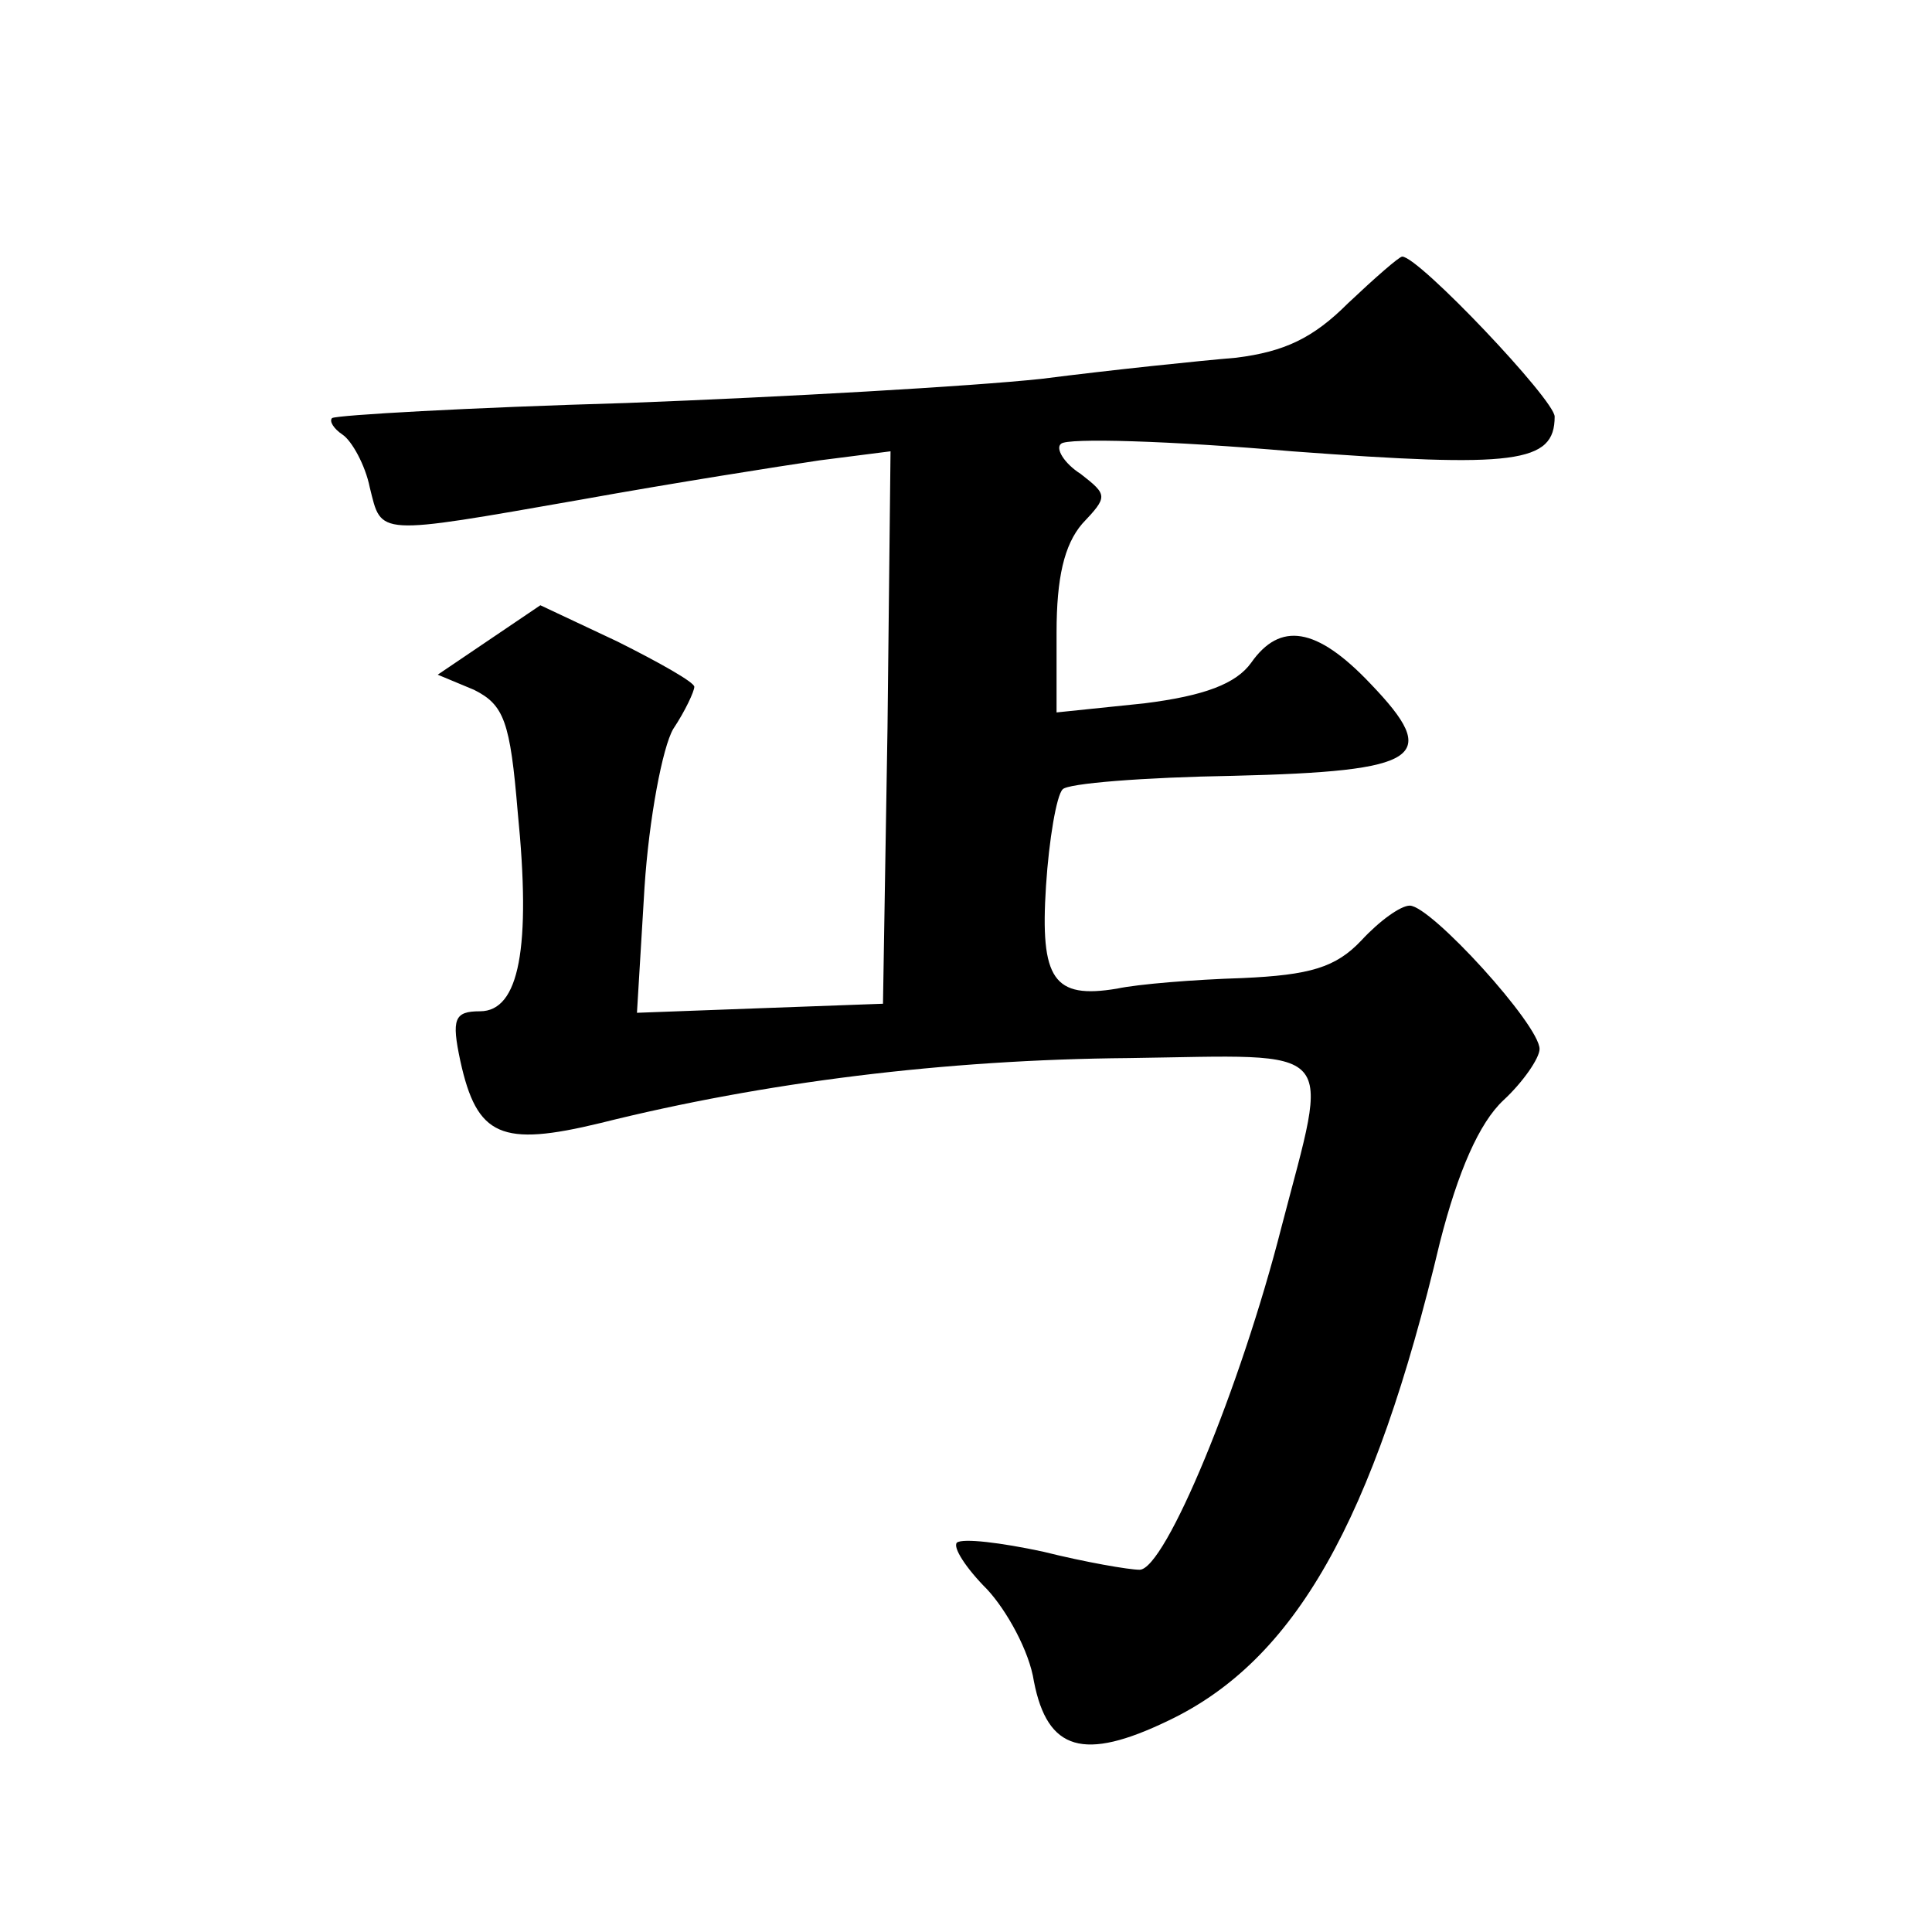 <?xml version="1.0" standalone="no"?>
<!DOCTYPE svg PUBLIC "-//W3C//DTD SVG 20010904//EN"
 "http://www.w3.org/TR/2001/REC-SVG-20010904/DTD/svg10.dtd">
<svg version="1.0" xmlns="http://www.w3.org/2000/svg"
 width="128pt" height="128pt" viewBox="0 0 128 128"
 preserveAspectRatio="xMidYMid meet">
<g transform="translate(0,128) scale(0.1,-0.1)"
fill="#0" stroke="none">
<path d="M893 1079 c-23 -23 -42 -32 -74 -36 -24 -2 -82 -8 -129 -14 -47 -5 -170
-12 -275 -16 -104 -3 -192 -8 -195 -10 -2 -2 1 -7 7 -11 6 -4 15 -20 18 -35 8 -32
3 -32 140 -8 61 11 131 22 158 26 l47 6 -2 -183 -3 -183 -82 -3 -81 -3 5 83 c3
46 12 93 19 105 8 12 14 25 14 28 0 3 -23 16 -51 30 l-51 24 -34 -23 -34 -23 24
-10 c20 -10 24 -21 29 -81 9 -90 1 -132 -25 -132 -17 0 -19 -5 -13 -33 11 -50 27
-57 93 -41 108 27 228 42 350 43 141 2 133 11 101 -112 -27 -106 -77 -227 -94 -227
-7 0 -36 5 -64 12 -28 6 -53 9 -57 6 -3 -3 6 -17 20 -31 13 -14 28 -41 31 -61 9
-46 33 -53 89 -26 84 40 136 132 180 317 12 47 26 79 42 94 13 12 24 28 24 34 0
16 -72 95 -86 95 -6 0 -20 -10 -32 -23 -17 -18 -34 -23 -79 -25 -32 -1 -69 -4 -83
-7 -42 -7 -51 6 -47 68 2 31 7 60 11 64 3 4 54 8 113 9 125 3 138 12 91 61 -36
38 -60 41 -79 14 -10 -14 -31 -22 -71 -27 l-58 -6 0 53 c0 36 5 58 17 72 17 18
17 19 -1 33 -11 7 -17 17 -13 20 4 4 72 2 153 -5 148 -11 174 -8 174 23 0 11 -90
106 -101 106 -2 0 -18 -14 -36 -31z"/>
</g>
</svg>
